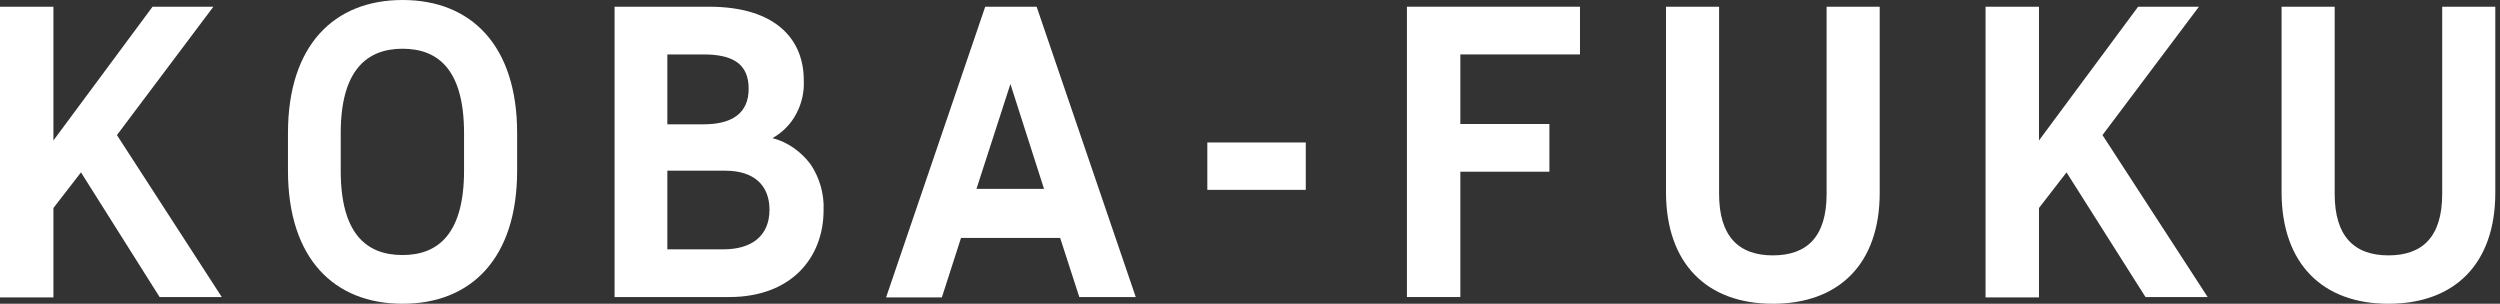 <?xml version="1.0" encoding="utf-8"?>
<!-- Generator: Adobe Illustrator 27.2.0, SVG Export Plug-In . SVG Version: 6.00 Build 0)  -->
<svg version="1.1" id="_レイヤー_1" xmlns="http://www.w3.org/2000/svg" xmlns:xlink="http://www.w3.org/1999/xlink" x="0px"
	 y="0px" width="744px" height="90.4px" viewBox="0 0 744 90.4" style="enable-background:new 0 0 744 90.4;" xml:space="preserve">
<rect x="0" y="0" width="744" height="90.4" fill="#333333" stroke="none"/>
<style type="text/css">
	.st0{fill:#FFFFFF;}
</style>
<g>
	<g>
		<g>
			<path class="st0" d="M24.1,51.3l-8.2,10.6v26.6H0V2h15.9v39.8L45.4,2h18.1L34.8,40.2L66,88.4H47.5L24.1,51.3L24.1,51.3z"/>
			<path class="st0" d="M85.7,50.8V39.6C85.7,13.5,99.4,0,119.8,0s34.1,13.5,34.1,39.6v11.2c0,26.1-13.7,39.6-34.1,39.6
				S85.7,76.9,85.7,50.8L85.7,50.8z M138.1,50.8V39.6c0-18.6-7.5-25.1-18.3-25.1s-18.4,6.6-18.4,25.1v11.2
				c0,18.6,7.5,25.1,18.4,25.1S138.1,69.2,138.1,50.8z"/>
			<path class="st0" d="M245.1,62.5c0,14.2-9.6,25.9-28.1,25.9h-34.1V2H211c20.3,0,28.2,10.1,28.2,21.8c0.2,3.5-0.6,7-2.2,10
				c-1.6,3.1-4.1,5.6-7.1,7.3c4.6,1.2,8.6,4.1,11.4,7.9C243.9,52.9,245.3,57.7,245.1,62.5L245.1,62.5z M198.6,16.2V37h10.7
				c8.6,0,13.5-3.3,13.5-10.6s-4.6-10.2-13.4-10.2H198.6L198.6,16.2z M229,62.4c0-7.4-4.8-11.6-13.1-11.6h-17.3v23.4h16.7
				C223.7,74.2,229,70.2,229,62.4C229,62.4,229,62.4,229,62.4z"/>
			<path class="st0" d="M315.5,70.8H286l-5.7,17.7h-16.6L293.2,2h15.3L338,88.4h-16.8L315.5,70.8L315.5,70.8z M310.7,56.2l-10-31.2
				l-10.1,31.2H310.7z"/>
			<path class="st0" d="M359.3,42.4h29.3v14.1h-29.3V42.4z"/>
			<path class="st0" d="M418.7,2h51.5v14.2h-35.6v20.7h26.5v14.2h-26.5v37.3h-15.9V2L418.7,2z"/>
			<path class="st0" d="M495.8,57.4V2h15.8v55.7c0,12.5,5.7,18.3,16,18.3s16-5.7,16-18.3V2h15.8v55.4c0,21.1-12.1,33-31.8,33
				C507.9,90.4,495.9,78.4,495.8,57.4L495.8,57.4z"/>
			<path class="st0" d="M615,51.3l-8.2,10.6v26.6h-15.9V2h15.9v39.8L636.3,2h18.1l-28.7,38.2L657,88.4h-18.5L615,51.3L615,51.3z"/>
			<path class="st0" d="M679,57.4V2h15.8v55.7c0,12.5,5.7,18.3,16,18.3s16-5.7,16-18.3V2h15.8v55.4c0,21.1-12.1,33-31.8,33
				S679.1,78.4,679,57.4L679,57.4z"/>
		</g>
	</g>
</g>
</svg>
